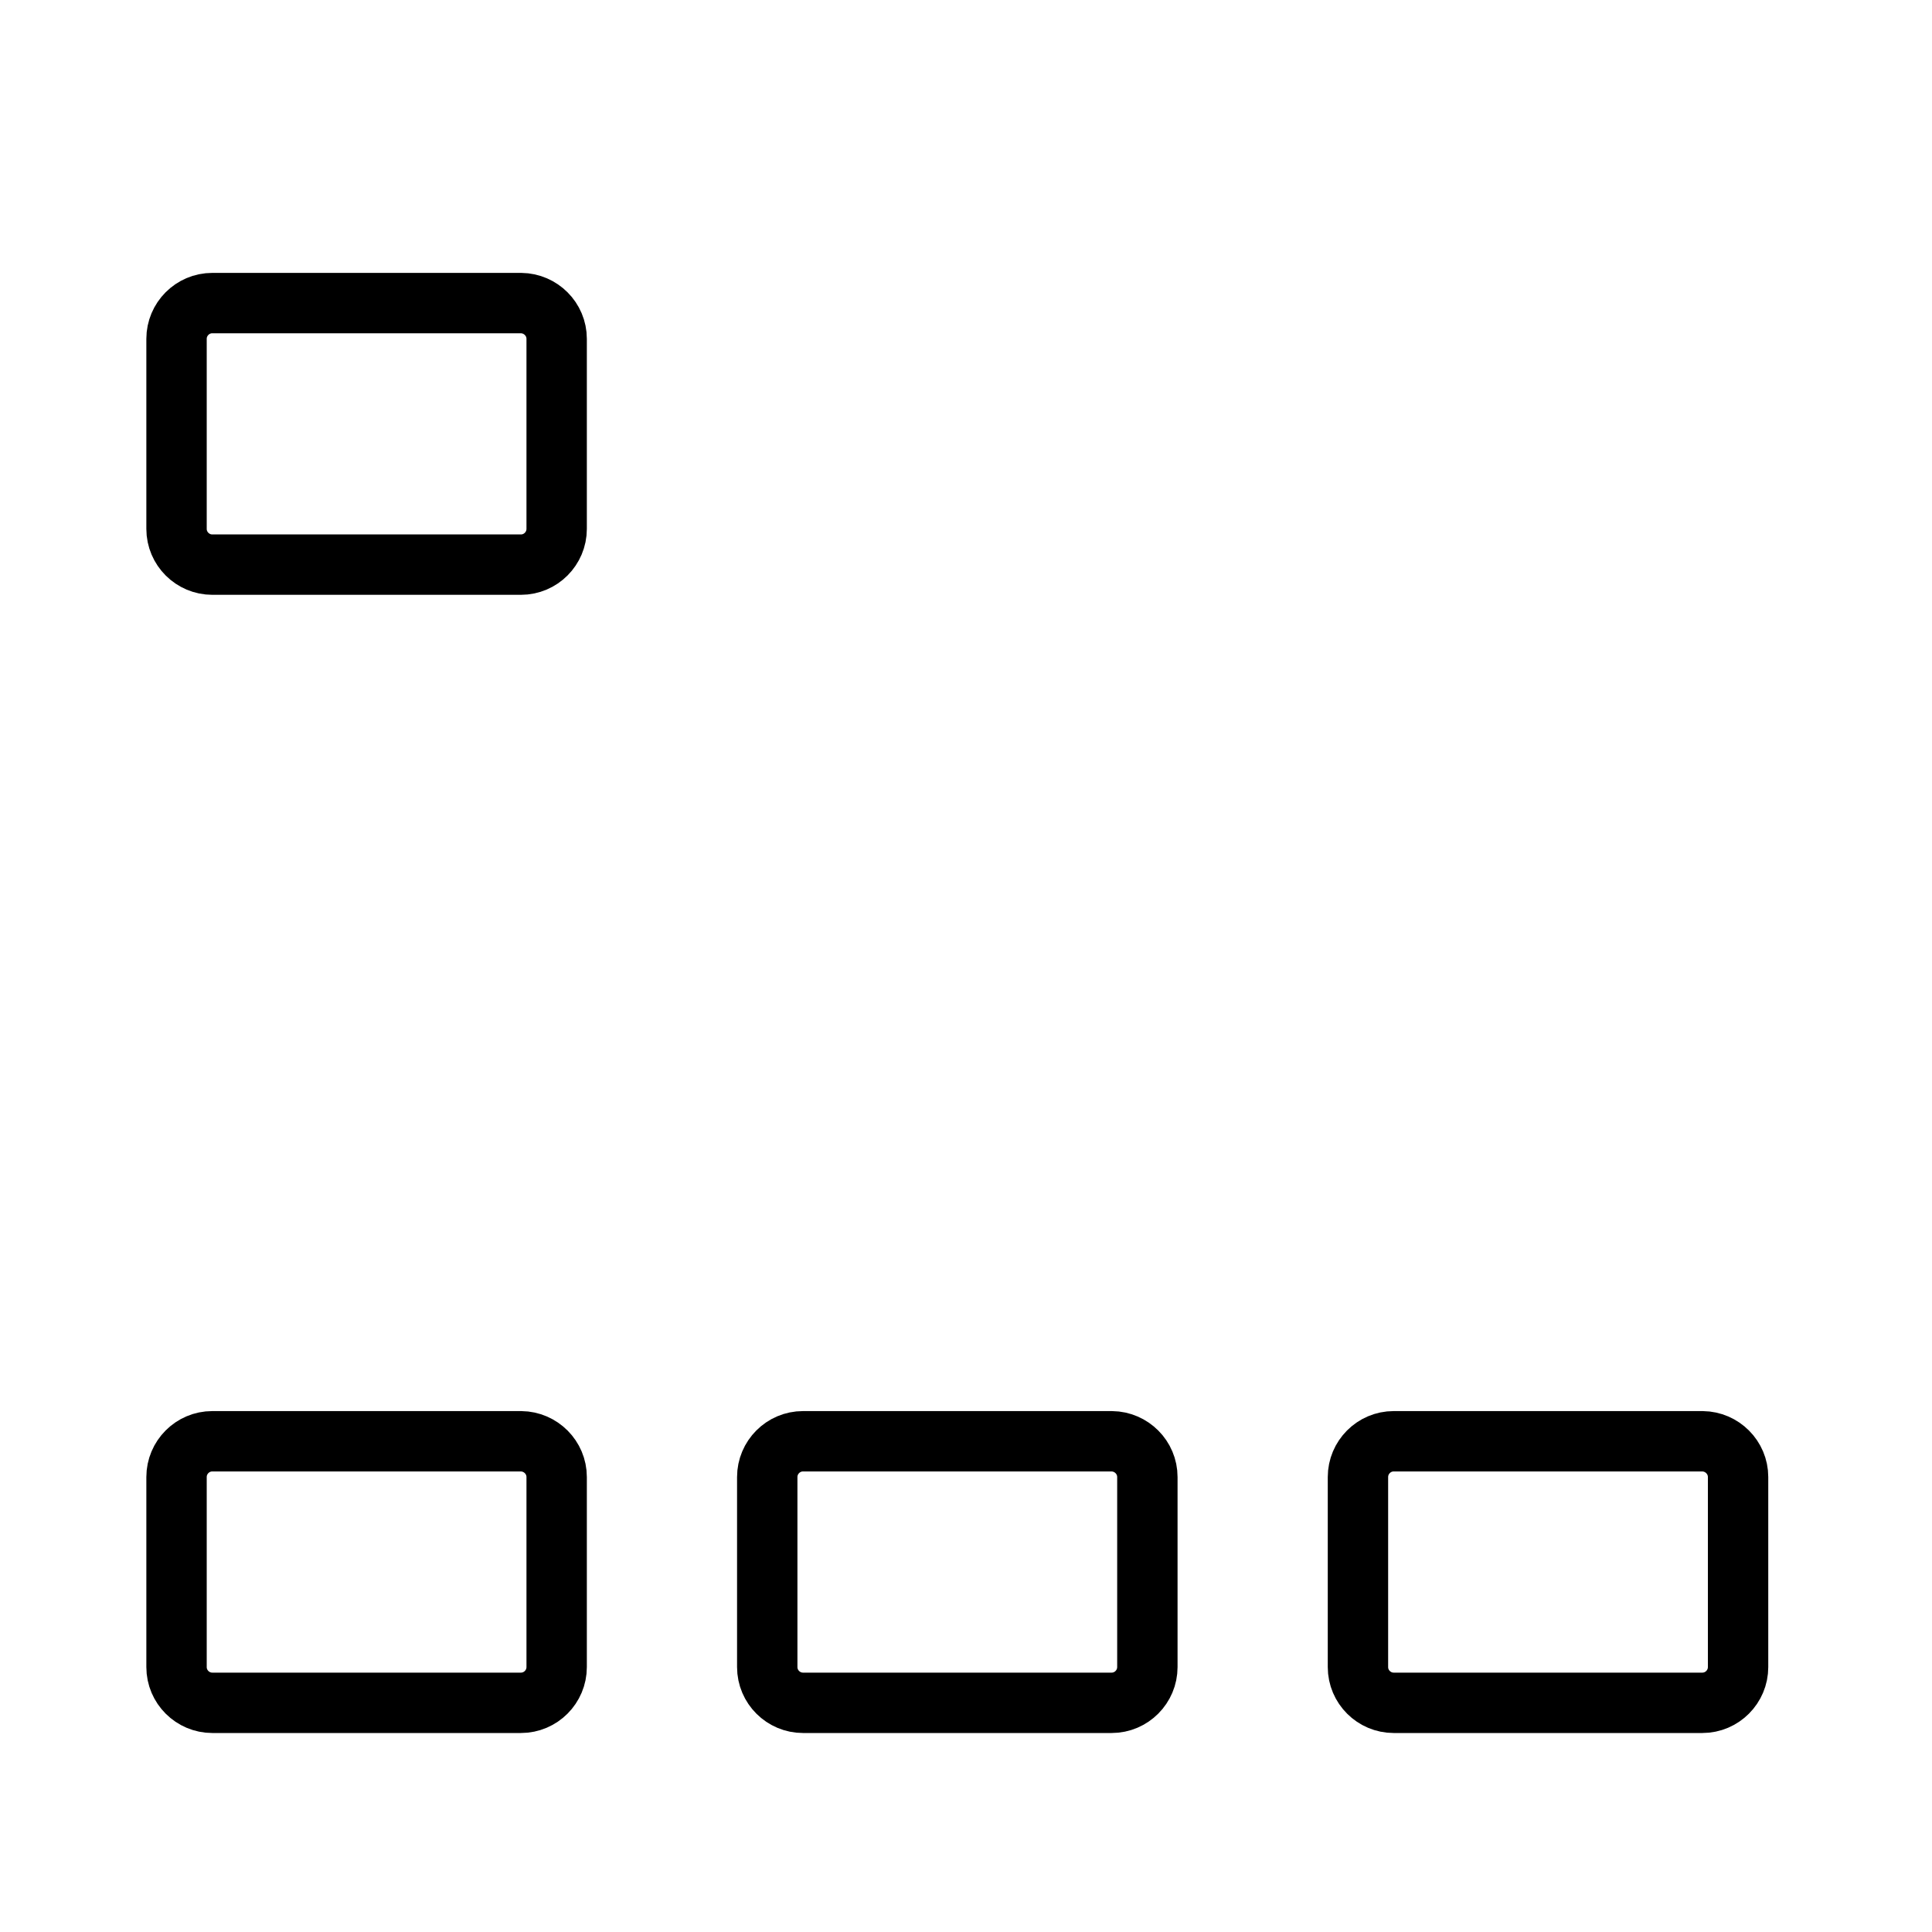 <svg xml:space="preserve" style="enable-background:new 0 0 800 800;" viewBox="0 0 800 800" y="0px" x="0px" xmlns:xlink="http://www.w3.org/1999/xlink" xmlns="http://www.w3.org/2000/svg" id="Uploaded_to_svgrepo.com" version="1.1">
<style type="text/css">
	.st0{fill:none;stroke:#000000;stroke-width:17;stroke-miterlimit:10;}
	.st1{fill:none;stroke:#000000;stroke-width:25;stroke-miterlimit:10;}
</style>
<rect height="45.4" width="45.4" class="st0" y="257.2" x="1202.4"></rect>
<circle r="11.3" cy="268.5" cx="1009.5" class="st0"></circle>
<path d="M1349.9,688.3h-34v-45.4h-181.5v45.4h-34c-6.3,0-11.3,5.1-11.3,11.3s5.1,11.3,11.3,11.3h249.6
	c6.3,0,11.3-5.1,11.3-11.3S1356.1,688.3,1349.9,688.3z" class="st1"></path>
<path d="M1588.2,189.1v363.1c0,37.6-30.5,68.1-68.1,68.1h-590c-37.6,0-68.1-30.5-68.1-68.1V189.1
	c0-37.6,30.5-68.1,68.1-68.1h590C1557.7,121,1588.2,151.5,1588.2,189.1z" class="st1"></path>
<g>
	<path d="M230.5,611.6v78.7c0,8.1-6.6,14.8-14.8,14.8H87.9c-8.1,0-14.8-6.6-14.8-14.8v-78.7c0-8.1,6.6-14.8,14.8-14.8
		h127.9C223.9,596.9,230.5,603.5,230.5,611.6z" class="st1"></path>
	<path d="M475.1,611.6v78.7c0,8.1-6.6,14.8-14.8,14.8H332.5c-8.1,0-14.8-6.6-14.8-14.8v-78.7c0-8.1,6.6-14.8,14.8-14.8
		h127.9C468.5,596.9,475.1,603.5,475.1,611.6z" class="st1"></path>
	<path d="M719.7,611.6v78.7c0,8.1-6.6,14.8-14.8,14.8H577.1c-8.1,0-14.8-6.6-14.8-14.8v-78.7c0-8.1,6.6-14.8,14.8-14.8
		H705C713.1,596.9,719.7,603.5,719.7,611.6z" class="st1"></path>
</g>
<path d="M230.5,140.3V219c0,8.1-6.6,14.8-14.8,14.8H87.9c-8.1,0-14.8-6.6-14.8-14.8v-78.7c0-8.1,6.6-14.8,14.8-14.8
	h127.9C223.9,125.6,230.5,132.2,230.5,140.3z" class="st1"></path>
<path d="M1473.9,261.1c-2.7-13-13.3-23.4-26.3-26c-17.7-3.5-33.5,6.8-38.9,22h-138.3v-22.7h-90.8v22.7h-138.2
	c-5.4-15.2-21.1-25.5-38.9-22c-13,2.6-23.6,13-26.3,26c-4.7,22,12,41.4,33.2,41.4c14.8,0,27.3-9.5,32-22.7h138.2v5.1
	c-99.6,20.4-175.8,105.7-181.2,209.8c-0.3,6.5,4.8,12,11.4,12l0,0c6,0,11-4.6,11.3-10.6c4.7-92.2,71.1-168.1,158.6-188.1v17.2h90.8
	v-17.2c87.5,20,153.8,95.9,158.6,188.1c0.3,6,5.3,10.6,11.3,10.6l0,0c6.5,0,11.7-5.5,11.4-12c-5.5-104.1-81.6-189.5-181.2-209.8
	v-5.1h138.2c4.7,13.2,17.2,22.7,32,22.7C1461.9,302.5,1478.6,283.1,1473.9,261.1z" class="st0"></path>
<circle r="11.3" cy="268.5" cx="1440.7" class="st0"></circle>
<g transform="translate(0,-289.062)" id="layer1">
	<path d="M-1296,234v336.9l-161.5-168v168.9h-26.1l-162.3-168.9v168.9h-26.1l-162.3-168.9v313.6V813h645.9
		V571.8V234H-1296z" class="st1" id="rect962"></path>
</g>
</svg>
